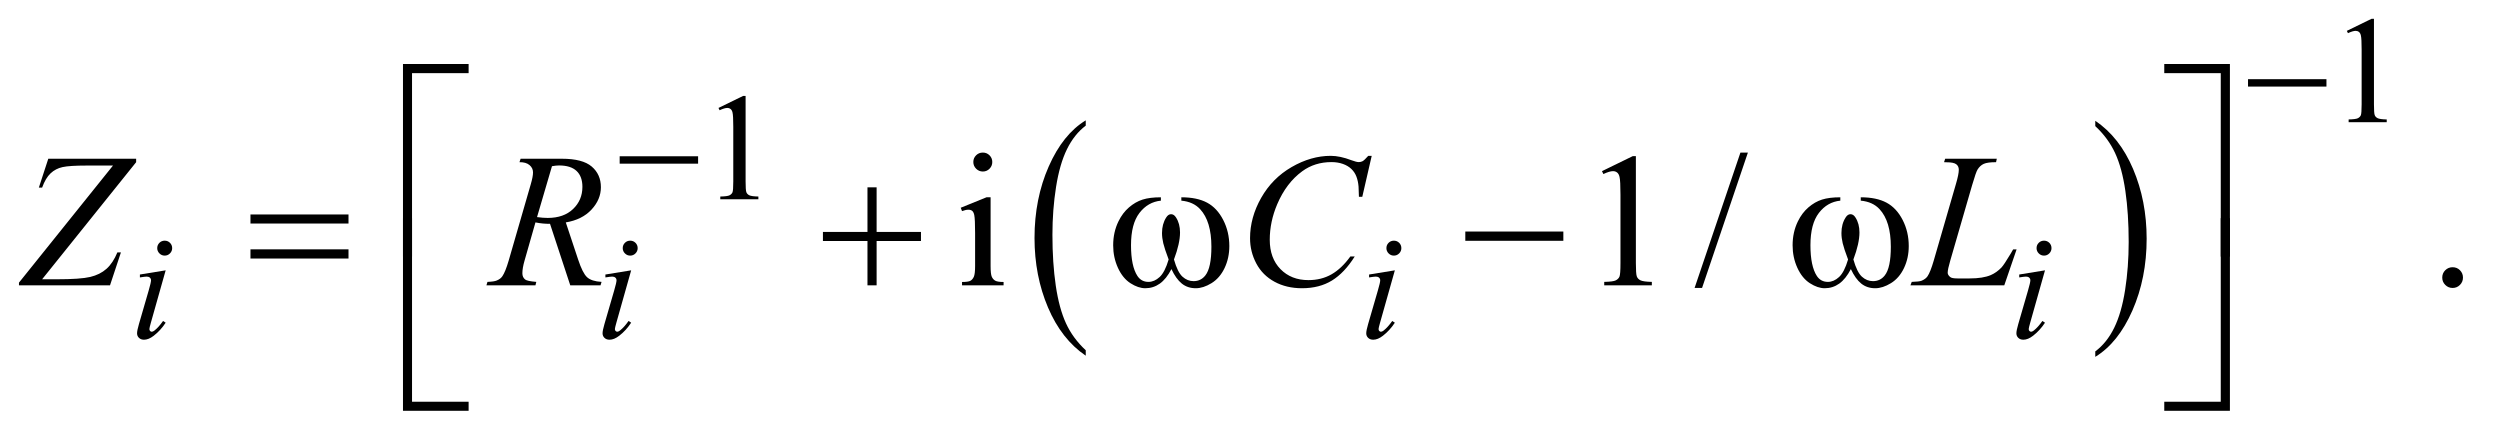 <?xml version="1.0" encoding="UTF-8"?>
<!DOCTYPE svg PUBLIC '-//W3C//DTD SVG 1.0//EN'
          'http://www.w3.org/TR/2001/REC-SVG-20010904/DTD/svg10.dtd'>
<svg stroke-dasharray="none" shape-rendering="auto" xmlns="http://www.w3.org/2000/svg" font-family="'Dialog'" text-rendering="auto" width="205" fill-opacity="1" color-interpolation="auto" color-rendering="auto" preserveAspectRatio="xMidYMid meet" font-size="12px" viewBox="0 0 205 36" fill="black" xmlns:xlink="http://www.w3.org/1999/xlink" stroke="black" image-rendering="auto" stroke-miterlimit="10" stroke-linecap="square" stroke-linejoin="miter" font-style="normal" stroke-width="1" height="36" stroke-dashoffset="0" font-weight="normal" stroke-opacity="1"
><!--Generated by the Batik Graphics2D SVG Generator--><defs id="genericDefs"
  /><g
  ><defs id="defs1"
    ><clipPath clipPathUnits="userSpaceOnUse" id="clipPath1"
      ><path d="M0.984 2.067 L131 2.067 L131 24.598 L0.984 24.598 L0.984 2.067 Z"
      /></clipPath
      ><clipPath clipPathUnits="userSpaceOnUse" id="clipPath2"
      ><path d="M31.426 66.051 L31.426 785.886 L4185.292 785.886 L4185.292 66.051 Z"
      /></clipPath
    ></defs
    ><g transform="scale(1.576,1.576) translate(-0.984,-2.067) matrix(0.031,0,0,0.031,0,0)"
    ><path d="M1854.062 654.547 L1854.062 663.672 Q1813.406 636.125 1790.742 582.828 Q1768.078 529.531 1768.078 466.156 Q1768.078 400.25 1791.914 346.109 Q1815.75 291.969 1854.062 268.656 L1854.062 277.562 Q1834.906 291.969 1822.602 316.977 Q1810.297 341.984 1804.219 380.445 Q1798.141 418.906 1798.141 460.656 Q1798.141 507.906 1803.75 546.055 Q1809.359 584.203 1820.883 609.312 Q1832.406 634.422 1854.062 654.547 Z" stroke="none" clip-path="url(#clipPath2)"
    /></g
    ><g transform="matrix(0.049,0,0,0.049,-1.55,-3.258)"
    ><path d="M3538.016 277.562 L3538.016 268.656 Q3578.656 296 3601.32 349.297 Q3623.984 402.594 3623.984 465.953 Q3623.984 531.859 3600.156 586.109 Q3576.328 640.359 3538.016 663.672 L3538.016 654.547 Q3557.328 640.141 3569.633 615.133 Q3581.938 590.125 3587.93 551.773 Q3593.922 513.422 3593.922 471.453 Q3593.922 424.422 3588.398 386.164 Q3582.875 347.906 3571.266 322.797 Q3559.656 297.688 3538.016 277.562 Z" stroke="none" clip-path="url(#clipPath2)"
    /></g
    ><g transform="matrix(0.049,0,0,0.049,-1.55,-3.258)"
    ><path d="M3959 118.125 L4000.25 98 L4004.375 98 L4004.375 241.125 Q4004.375 255.375 4005.562 258.875 Q4006.75 262.375 4010.5 264.25 Q4014.25 266.125 4025.75 266.375 L4025.75 271 L3962 271 L3962 266.375 Q3974 266.125 3977.5 264.312 Q3981 262.5 3982.375 259.438 Q3983.75 256.375 3983.75 241.125 L3983.75 149.625 Q3983.75 131.125 3982.5 125.875 Q3981.625 121.875 3979.312 120 Q3977 118.125 3973.75 118.125 Q3969.125 118.125 3960.875 122 L3959 118.125 Z" stroke="none" clip-path="url(#clipPath2)"
    /></g
    ><g transform="matrix(0.049,0,0,0.049,-1.55,-3.258)"
    ><path d="M1234 247.125 L1275.25 227 L1279.375 227 L1279.375 370.125 Q1279.375 384.375 1280.562 387.875 Q1281.75 391.375 1285.5 393.25 Q1289.25 395.125 1300.75 395.375 L1300.75 400 L1237 400 L1237 395.375 Q1249 395.125 1252.5 393.312 Q1256 391.5 1257.375 388.438 Q1258.75 385.375 1258.75 370.125 L1258.75 278.625 Q1258.75 260.125 1257.5 254.875 Q1256.625 250.875 1254.312 249 Q1252 247.125 1248.75 247.125 Q1244.125 247.125 1235.875 251 L1234 247.125 Z" stroke="none" clip-path="url(#clipPath2)"
    /></g
    ><g transform="matrix(0.049,0,0,0.049,-1.55,-3.258)"
    ><path d="M1676.406 321.812 Q1682.969 321.812 1687.578 326.422 Q1692.188 331.031 1692.188 337.594 Q1692.188 344.156 1687.578 348.844 Q1682.969 353.531 1676.406 353.531 Q1669.844 353.531 1665.156 348.844 Q1660.469 344.156 1660.469 337.594 Q1660.469 331.031 1665.078 326.422 Q1669.688 321.812 1676.406 321.812 ZM1689.375 396.656 L1689.375 511.656 Q1689.375 525.094 1691.328 529.547 Q1693.281 534 1697.109 536.188 Q1700.938 538.375 1711.094 538.375 L1711.094 544 L1641.562 544 L1641.562 538.375 Q1652.031 538.375 1655.625 536.344 Q1659.219 534.312 1661.328 529.625 Q1663.438 524.938 1663.438 511.656 L1663.438 456.5 Q1663.438 433.219 1662.031 426.344 Q1660.938 421.344 1658.594 419.391 Q1656.25 417.438 1652.188 417.438 Q1647.812 417.438 1641.562 419.781 L1639.375 414.156 L1682.5 396.656 L1689.375 396.656 ZM2712.5 352.906 L2764.062 327.75 L2769.219 327.75 L2769.219 506.656 Q2769.219 524.469 2770.703 528.844 Q2772.188 533.219 2776.875 535.562 Q2781.562 537.906 2795.938 538.219 L2795.938 544 L2716.25 544 L2716.25 538.219 Q2731.25 537.906 2735.625 535.641 Q2740 533.375 2741.719 529.547 Q2743.438 525.719 2743.438 506.656 L2743.438 392.281 Q2743.438 369.156 2741.875 362.594 Q2740.781 357.594 2737.891 355.25 Q2735 352.906 2730.938 352.906 Q2725.156 352.906 2714.844 357.75 L2712.5 352.906 ZM2956.688 321.812 L2879.969 548.375 L2867.469 548.375 L2944.188 321.812 L2956.688 321.812 ZM4136 513.688 Q4143.344 513.688 4148.344 518.766 Q4153.344 523.844 4153.344 531.031 Q4153.344 538.219 4148.266 543.297 Q4143.188 548.375 4136 548.375 Q4128.812 548.375 4123.734 543.297 Q4118.656 538.219 4118.656 531.031 Q4118.656 523.688 4123.734 518.688 Q4128.812 513.688 4136 513.688 Z" stroke="none" clip-path="url(#clipPath2)"
    /></g
    ><g transform="matrix(0.049,0,0,0.049,-1.55,-3.258)"
    ><path d="M307.25 469.25 Q312.5 469.25 316.125 472.875 Q319.75 476.5 319.75 481.75 Q319.75 486.875 316.062 490.562 Q312.375 494.25 307.25 494.25 Q302.125 494.25 298.438 490.562 Q294.75 486.875 294.75 481.75 Q294.75 476.5 298.375 472.875 Q302 469.25 307.25 469.25 ZM308.875 518.875 L284.125 606.5 Q281.625 615.375 281.625 617.125 Q281.625 619.125 282.812 620.375 Q284 621.625 285.625 621.625 Q287.5 621.625 290.125 619.625 Q297.25 614 304.5 603.625 L308.875 606.5 Q300.375 619.5 288.875 628.375 Q280.375 635 272.625 635 Q267.5 635 264.25 631.938 Q261 628.875 261 624.25 Q261 619.625 264.125 608.875 L280.375 552.875 Q284.375 539.125 284.375 535.625 Q284.375 532.875 282.438 531.125 Q280.5 529.375 277.125 529.375 Q274.375 529.375 265.75 530.75 L265.75 525.875 L308.875 518.875 ZM1086.25 469.25 Q1091.5 469.25 1095.125 472.875 Q1098.75 476.5 1098.75 481.75 Q1098.75 486.875 1095.062 490.562 Q1091.375 494.25 1086.25 494.25 Q1081.125 494.25 1077.438 490.562 Q1073.75 486.875 1073.75 481.75 Q1073.75 476.5 1077.375 472.875 Q1081 469.25 1086.25 469.25 ZM1087.875 518.875 L1063.125 606.5 Q1060.625 615.375 1060.625 617.125 Q1060.625 619.125 1061.812 620.375 Q1063 621.625 1064.625 621.625 Q1066.5 621.625 1069.125 619.625 Q1076.25 614 1083.5 603.625 L1087.875 606.5 Q1079.375 619.5 1067.875 628.375 Q1059.375 635 1051.625 635 Q1046.5 635 1043.25 631.938 Q1040 628.875 1040 624.25 Q1040 619.625 1043.125 608.875 L1059.375 552.875 Q1063.375 539.125 1063.375 535.625 Q1063.375 532.875 1061.438 531.125 Q1059.5 529.375 1056.125 529.375 Q1053.375 529.375 1044.75 530.75 L1044.75 525.875 L1087.875 518.875 ZM2364.25 469.25 Q2369.5 469.25 2373.125 472.875 Q2376.75 476.5 2376.75 481.75 Q2376.75 486.875 2373.062 490.562 Q2369.375 494.25 2364.25 494.25 Q2359.125 494.25 2355.438 490.562 Q2351.75 486.875 2351.75 481.75 Q2351.75 476.5 2355.375 472.875 Q2359 469.25 2364.25 469.25 ZM2365.875 518.875 L2341.125 606.5 Q2338.625 615.375 2338.625 617.125 Q2338.625 619.125 2339.812 620.375 Q2341 621.625 2342.625 621.625 Q2344.5 621.625 2347.125 619.625 Q2354.25 614 2361.5 603.625 L2365.875 606.5 Q2357.375 619.5 2345.875 628.375 Q2337.375 635 2329.625 635 Q2324.5 635 2321.25 631.938 Q2318 628.875 2318 624.25 Q2318 619.625 2321.125 608.875 L2337.375 552.875 Q2341.375 539.125 2341.375 535.625 Q2341.375 532.875 2339.438 531.125 Q2337.5 529.375 2334.125 529.375 Q2331.375 529.375 2322.75 530.75 L2322.75 525.875 L2365.875 518.875 ZM3452.25 469.25 Q3457.5 469.25 3461.125 472.875 Q3464.75 476.5 3464.75 481.75 Q3464.75 486.875 3461.062 490.562 Q3457.375 494.25 3452.25 494.25 Q3447.125 494.25 3443.438 490.562 Q3439.75 486.875 3439.75 481.75 Q3439.75 476.5 3443.375 472.875 Q3447 469.25 3452.25 469.25 ZM3453.875 518.875 L3429.125 606.5 Q3426.625 615.375 3426.625 617.125 Q3426.625 619.125 3427.812 620.375 Q3429 621.625 3430.625 621.625 Q3432.5 621.625 3435.125 619.625 Q3442.25 614 3449.5 603.625 L3453.875 606.5 Q3445.375 619.5 3433.875 628.375 Q3425.375 635 3417.625 635 Q3412.5 635 3409.25 631.938 Q3406 628.875 3406 624.25 Q3406 619.625 3409.125 608.875 L3425.375 552.875 Q3429.375 539.125 3429.375 535.625 Q3429.375 532.875 3427.438 531.125 Q3425.5 529.375 3422.125 529.375 Q3419.375 529.375 3410.75 530.75 L3410.75 525.875 L3453.875 518.875 Z" stroke="none" clip-path="url(#clipPath2)"
    /></g
    ><g transform="matrix(0.049,0,0,0.049,-1.55,-3.258)"
    ><path d="M112.438 332.125 L259.469 332.125 L259.469 337.906 L102.125 533.844 L126.656 533.844 Q166.344 533.844 182.672 529.938 Q199 526.031 209.859 516.344 Q220.719 506.656 228.062 488.844 L234 488.844 L215.719 544 L63.375 544 L63.375 539.469 L220.719 343.531 L176.812 343.531 Q148.062 343.531 136.344 346.109 Q124.625 348.688 116.266 356.578 Q107.906 364.469 102.125 380.406 L96.656 380.406 L112.438 332.125 ZM985.969 544 L952.062 441.031 Q940.188 441.188 927.688 438.688 L909.406 502.75 Q905.812 515.25 905.812 523.844 Q905.812 530.406 910.344 534.156 Q913.781 536.969 929.094 538.219 L927.688 544 L845.656 544 L847.375 538.219 Q858.938 537.75 863 535.875 Q869.406 533.219 872.375 528.688 Q877.375 521.344 882.844 502.75 L919.875 374.781 Q923.625 361.969 923.625 354.938 Q923.625 347.75 917.766 342.75 Q911.906 337.75 900.969 337.906 L902.844 332.125 L971.906 332.125 Q1006.594 332.125 1021.906 345.25 Q1037.219 358.375 1037.219 379.781 Q1037.219 400.25 1021.516 417.203 Q1005.812 434.156 978.469 438.688 L999.094 500.719 Q1006.594 523.531 1014.094 530.406 Q1021.594 537.281 1038.312 538.219 L1036.594 544 L985.969 544 ZM930.344 429.781 Q940.344 431.188 948.156 431.188 Q975.031 431.188 990.656 416.266 Q1006.281 401.344 1006.281 379.156 Q1006.281 361.812 996.516 352.594 Q986.75 343.375 967.219 343.375 Q962.219 343.375 955.344 344.625 L930.344 429.781 ZM2327.156 327.281 L2311.375 395.875 L2305.75 395.875 L2305.125 378.688 Q2304.344 369.312 2301.531 361.969 Q2298.719 354.625 2293.094 349.234 Q2287.469 343.844 2278.875 340.797 Q2270.281 337.75 2259.812 337.75 Q2231.844 337.75 2210.906 353.062 Q2184.188 372.594 2169.031 408.219 Q2156.531 437.594 2156.531 467.75 Q2156.531 498.531 2174.5 516.891 Q2192.469 535.25 2221.219 535.25 Q2242.938 535.25 2259.891 525.562 Q2276.844 515.875 2291.375 495.719 L2298.719 495.719 Q2281.531 523.062 2260.594 535.953 Q2239.656 548.844 2210.438 548.844 Q2184.5 548.844 2164.5 537.984 Q2144.5 527.125 2134.031 507.438 Q2123.562 487.75 2123.562 465.094 Q2123.562 430.406 2142.156 397.594 Q2160.75 364.781 2193.172 346.031 Q2225.594 327.281 2258.562 327.281 Q2274.031 327.281 2293.25 334.625 Q2301.688 337.75 2305.438 337.75 Q2309.188 337.75 2312 336.188 Q2314.812 334.625 2321.375 327.281 L2327.156 327.281 ZM3385.719 544 L3228.688 544 L3230.875 538.219 Q3243.375 537.906 3247.594 536.188 Q3254.156 533.375 3257.281 528.844 Q3262.125 521.656 3267.594 502.906 L3304.938 374 Q3309.625 358.062 3309.625 350.562 Q3309.625 344.625 3305.328 341.344 Q3301.031 338.062 3289.156 338.062 Q3286.5 338.062 3284.938 337.906 L3286.812 332.125 L3373.219 332.125 L3371.969 337.906 Q3357.438 337.906 3351.344 340.719 Q3345.25 343.531 3341.188 349.938 Q3338.375 354.156 3331.969 376.188 L3295.25 502.906 Q3291.031 517.281 3291.031 522.906 Q3291.031 526.656 3295.25 530.094 Q3297.906 532.438 3307.281 532.438 L3327.75 532.438 Q3350.094 532.438 3363.219 526.812 Q3372.906 522.594 3381.031 514.156 Q3385.406 509.469 3396.5 490.875 L3400.562 483.844 L3406.344 483.844 L3385.719 544 Z" stroke="none" clip-path="url(#clipPath2)"
    /></g
    ><g transform="matrix(0.049,0,0,0.049,-1.55,-3.258)"
    ><path d="M3793.625 199 L3924.875 199 L3924.875 211.375 L3793.625 211.375 L3793.625 199 Z" stroke="none" clip-path="url(#clipPath2)"
    /></g
    ><g transform="matrix(0.049,0,0,0.049,-1.55,-3.258)"
    ><path d="M1068.625 328 L1199.875 328 L1199.875 340.375 L1068.625 340.375 L1068.625 328 Z" stroke="none" clip-path="url(#clipPath2)"
    /></g
    ><g transform="matrix(0.049,0,0,0.049,-1.55,-3.258)"
    ><path d="M721.156 495.938 L706 495.938 L706 173.594 L815.844 173.594 L815.844 188.906 L721.156 188.906 L721.156 495.938 ZM3653.469 173.594 L3763.312 173.594 L3763.312 495.938 L3748 495.938 L3748 188.906 L3653.469 188.906 L3653.469 173.594 Z" stroke="none" clip-path="url(#clipPath2)"
    /></g
    ><g transform="matrix(0.049,0,0,0.049,-1.55,-3.258)"
    ><path d="M450.781 425.406 L614.844 425.406 L614.844 440.562 L450.781 440.562 L450.781 425.406 ZM450.781 483.688 L614.844 483.688 L614.844 499.156 L450.781 499.156 L450.781 483.688 ZM1483.312 379.938 L1498.625 379.938 L1498.625 454.625 L1572.844 454.625 L1572.844 469.781 L1498.625 469.781 L1498.625 544 L1483.312 544 L1483.312 469.781 L1408.781 469.781 L1408.781 454.625 L1483.312 454.625 L1483.312 379.938 ZM2008.562 402.281 L2008.562 396.656 Q2034.969 396.656 2051.688 405.641 Q2068.406 414.625 2078.641 434.547 Q2088.875 454.469 2088.875 478.219 Q2088.875 498.375 2080.906 515.094 Q2072.938 531.812 2059.109 540.328 Q2045.281 548.844 2032.781 548.844 Q2019.031 548.844 2009.344 541.031 Q1999.656 533.219 1992 516.812 Q1983.406 533.375 1972.547 541.109 Q1961.688 548.844 1948.25 548.844 Q1936.531 548.844 1923.484 540.484 Q1910.438 532.125 1902.469 514.703 Q1894.5 497.281 1894.5 476.969 Q1894.5 454.938 1903.406 436.812 Q1910.281 422.75 1920.984 413.531 Q1931.688 404.312 1943.719 400.484 Q1955.75 396.656 1974.344 396.656 L1974.344 402.281 Q1952.625 404.469 1938.484 422.828 Q1924.344 441.188 1924.344 476.812 Q1924.344 511.969 1935.125 528.375 Q1941.688 538.219 1953.562 538.219 Q1963.406 538.219 1972.234 530.094 Q1981.062 521.969 1987.312 500.719 Q1980.438 482.438 1978.328 473.531 Q1976.219 464.625 1976.219 456.5 Q1976.219 441.344 1983.25 430.406 Q1986.688 424.938 1991.375 424.938 Q1996.219 424.938 1999.656 430.406 Q2006.375 440.719 2006.375 455.562 Q2006.375 473.688 1996.219 500.719 Q2002.312 522.125 2010.516 529.547 Q2018.719 536.969 2029.031 536.969 Q2041.219 536.969 2048.719 527.438 Q2058.875 514.625 2058.875 479.469 Q2058.875 436.812 2039.969 416.5 Q2028.562 404.156 2008.562 402.281 ZM2483.781 454 L2647.844 454 L2647.844 469.469 L2483.781 469.469 L2483.781 454 ZM3145.562 402.281 L3145.562 396.656 Q3171.969 396.656 3188.688 405.641 Q3205.406 414.625 3215.641 434.547 Q3225.875 454.469 3225.875 478.219 Q3225.875 498.375 3217.906 515.094 Q3209.938 531.812 3196.109 540.328 Q3182.281 548.844 3169.781 548.844 Q3156.031 548.844 3146.344 541.031 Q3136.656 533.219 3129 516.812 Q3120.406 533.375 3109.547 541.109 Q3098.688 548.844 3085.25 548.844 Q3073.531 548.844 3060.484 540.484 Q3047.438 532.125 3039.469 514.703 Q3031.5 497.281 3031.5 476.969 Q3031.5 454.938 3040.406 436.812 Q3047.281 422.75 3057.984 413.531 Q3068.688 404.312 3080.719 400.484 Q3092.75 396.656 3111.344 396.656 L3111.344 402.281 Q3089.625 404.469 3075.484 422.828 Q3061.344 441.188 3061.344 476.812 Q3061.344 511.969 3072.125 528.375 Q3078.688 538.219 3090.562 538.219 Q3100.406 538.219 3109.234 530.094 Q3118.062 521.969 3124.312 500.719 Q3117.438 482.438 3115.328 473.531 Q3113.219 464.625 3113.219 456.5 Q3113.219 441.344 3120.25 430.406 Q3123.688 424.938 3128.375 424.938 Q3133.219 424.938 3136.656 430.406 Q3143.375 440.719 3143.375 455.562 Q3143.375 473.688 3133.219 500.719 Q3139.312 522.125 3147.516 529.547 Q3155.719 536.969 3166.031 536.969 Q3178.219 536.969 3185.719 527.438 Q3195.875 514.625 3195.875 479.469 Q3195.875 436.812 3176.969 416.5 Q3165.562 404.156 3145.562 402.281 Z" stroke="none" clip-path="url(#clipPath2)"
    /></g
    ><g transform="matrix(0.049,0,0,0.049,-1.55,-3.258)"
    ><path d="M815.844 753.938 L706 753.938 L706 431.594 L721.156 431.594 L721.156 738.781 L815.844 738.781 L815.844 753.938 ZM3748 431.594 L3763.312 431.594 L3763.312 753.938 L3653.469 753.938 L3653.469 738.781 L3748 738.781 L3748 431.594 Z" stroke="none" clip-path="url(#clipPath2)"
    /></g
  ></g
></svg
>
